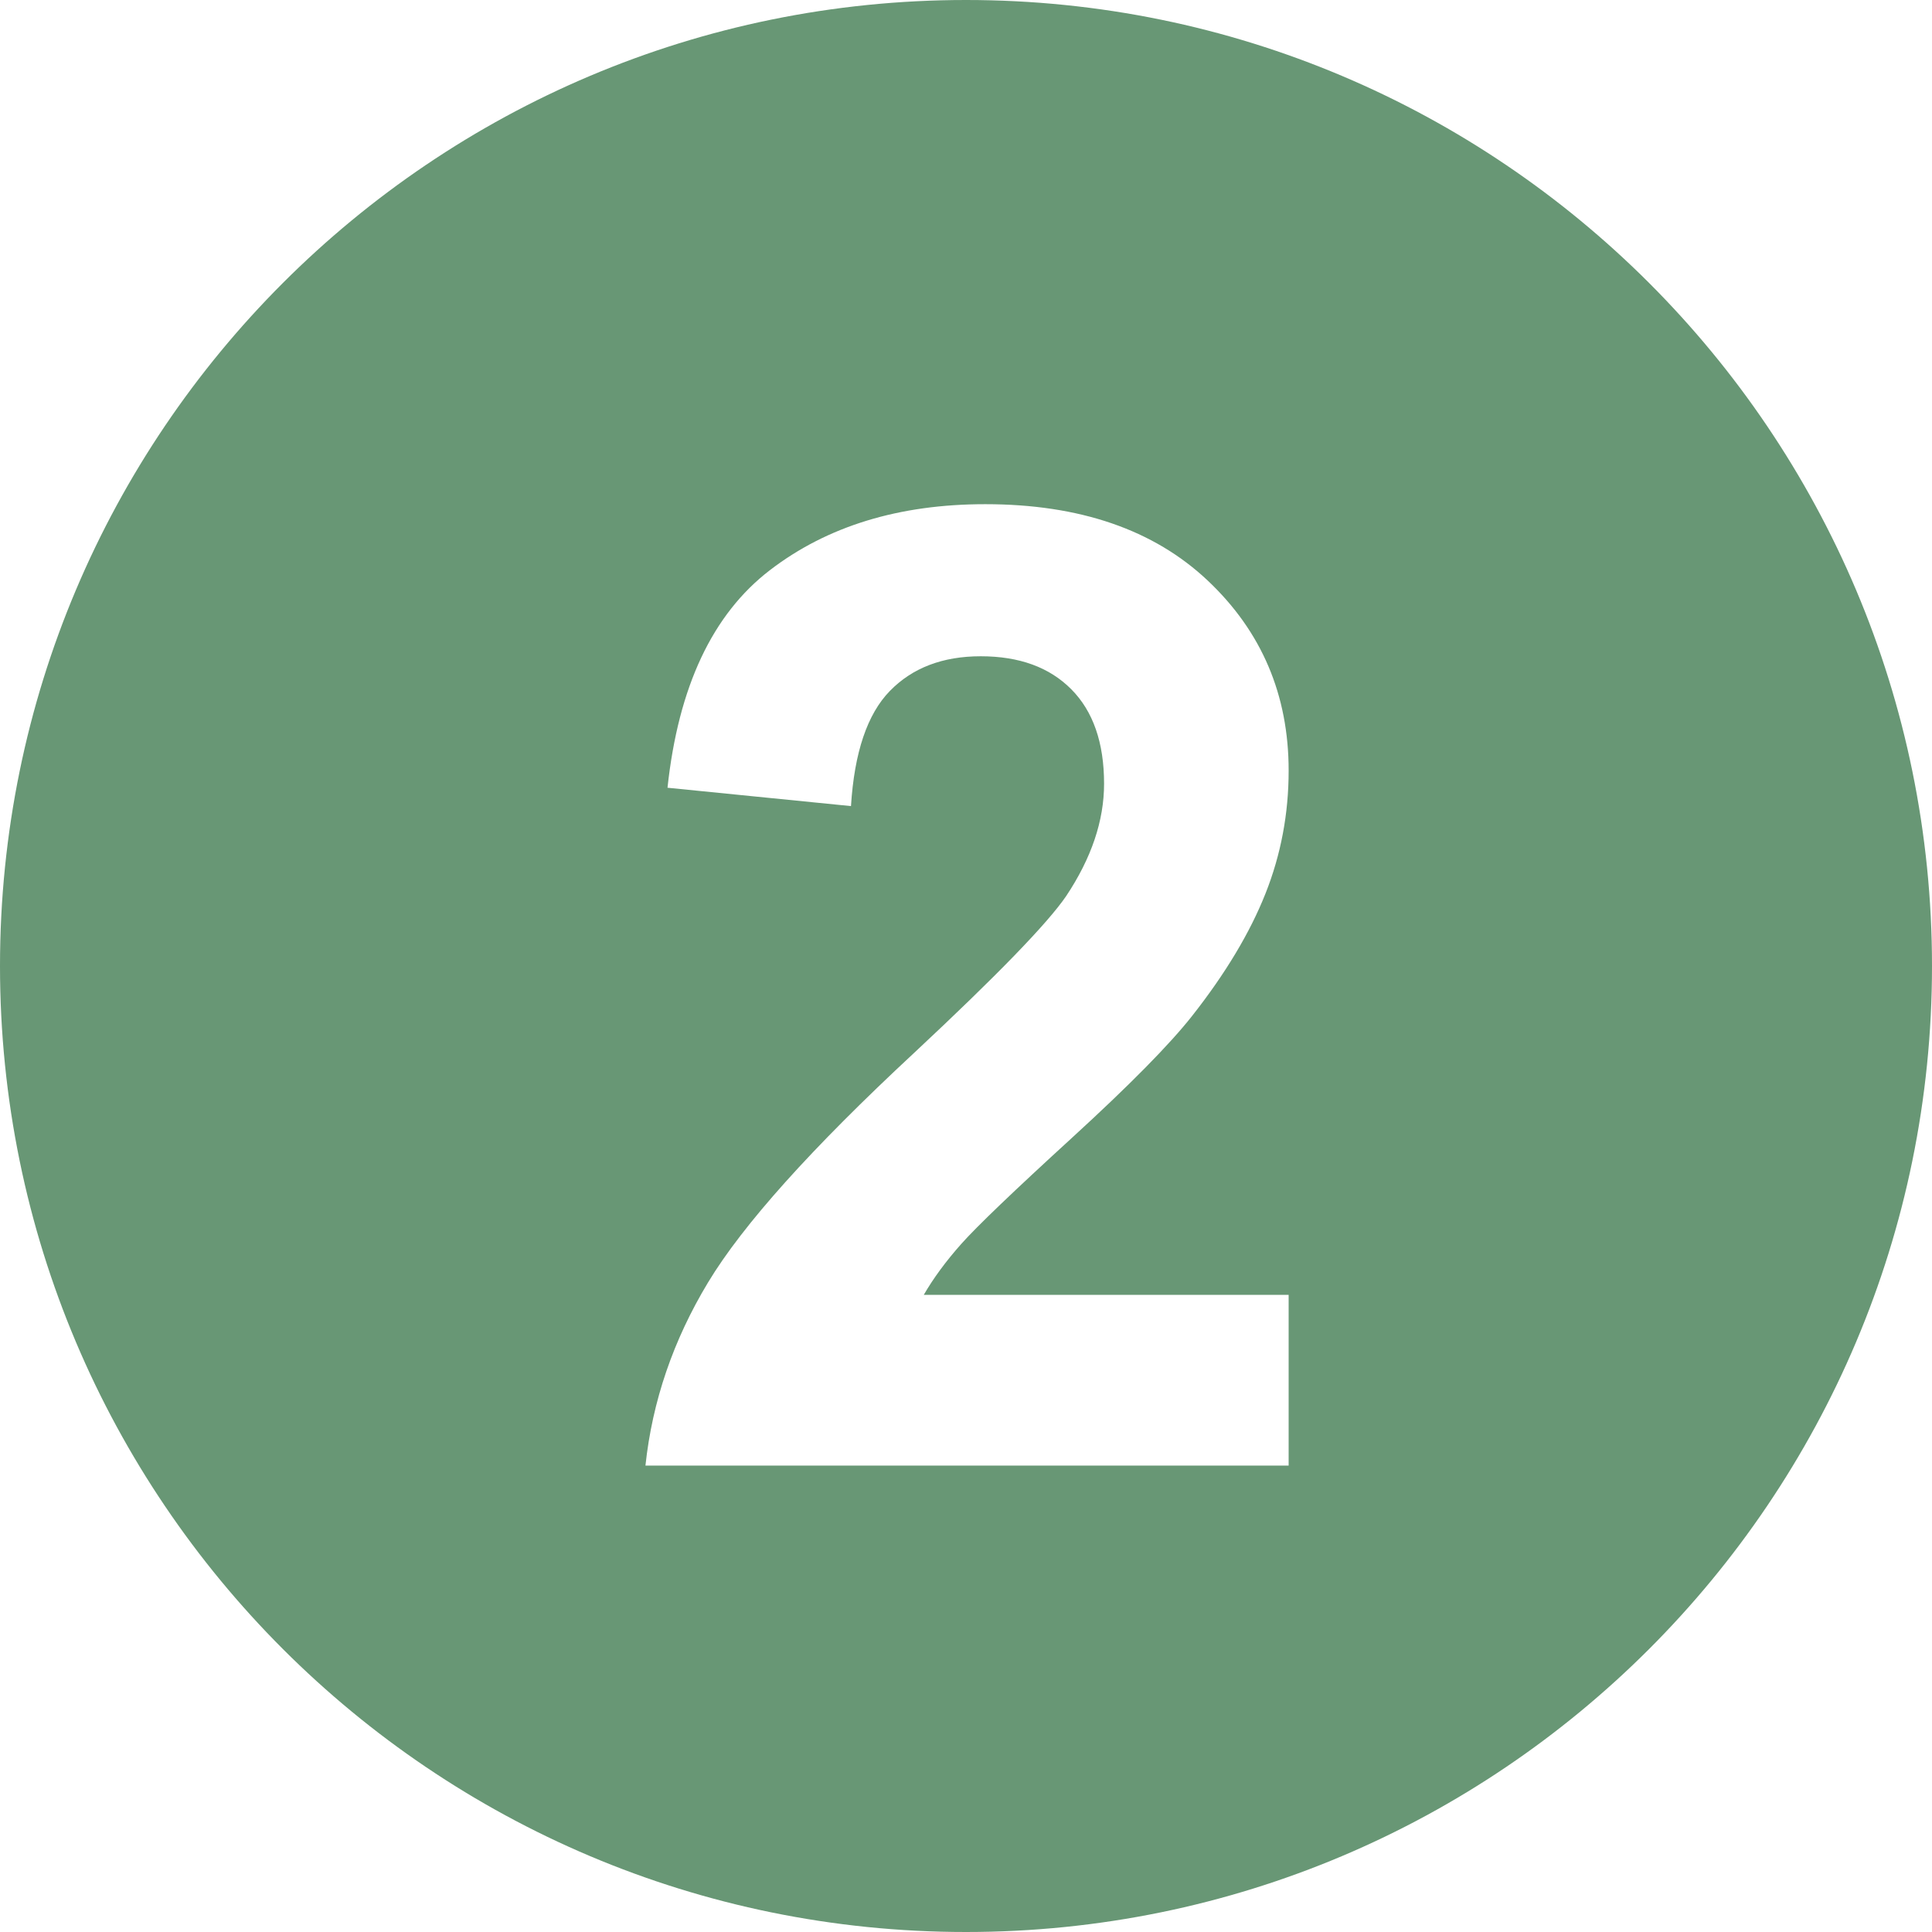 <svg width="60" height="60" viewBox="0 0 60 60" fill="none" xmlns="http://www.w3.org/2000/svg">
<path d="M30 0C13.431 0 0 13.431 0 30C0 46.569 13.431 60 30 60C46.569 60 60 46.569 60 30C60 13.431 46.569 0 30 0ZM40.02 40.214V45.515H20.045C20.259 43.514 20.908 41.619 21.99 39.826C23.07 38.035 25.205 35.656 28.392 32.695C30.955 30.302 32.529 28.68 33.111 27.828C33.895 26.651 34.288 25.488 34.288 24.339C34.288 23.068 33.949 22.089 33.27 21.406C32.592 20.723 31.655 20.381 30.457 20.381C29.275 20.381 28.334 20.741 27.635 21.459C26.935 22.177 26.532 23.368 26.428 25.034L20.73 24.464C21.067 21.328 22.126 19.075 23.91 17.707C25.694 16.338 27.923 15.658 30.598 15.658C33.529 15.658 35.831 16.449 37.507 18.03C39.182 19.611 40.02 21.579 40.02 23.931C40.02 25.269 39.78 26.543 39.3 27.752C38.82 28.962 38.061 30.231 37.02 31.553C36.33 32.43 35.084 33.697 33.279 35.347C31.477 36.995 30.335 38.089 29.855 38.629C29.375 39.169 28.987 39.697 28.689 40.212H40.02V40.214Z" fill="#689775"/>
</svg>
